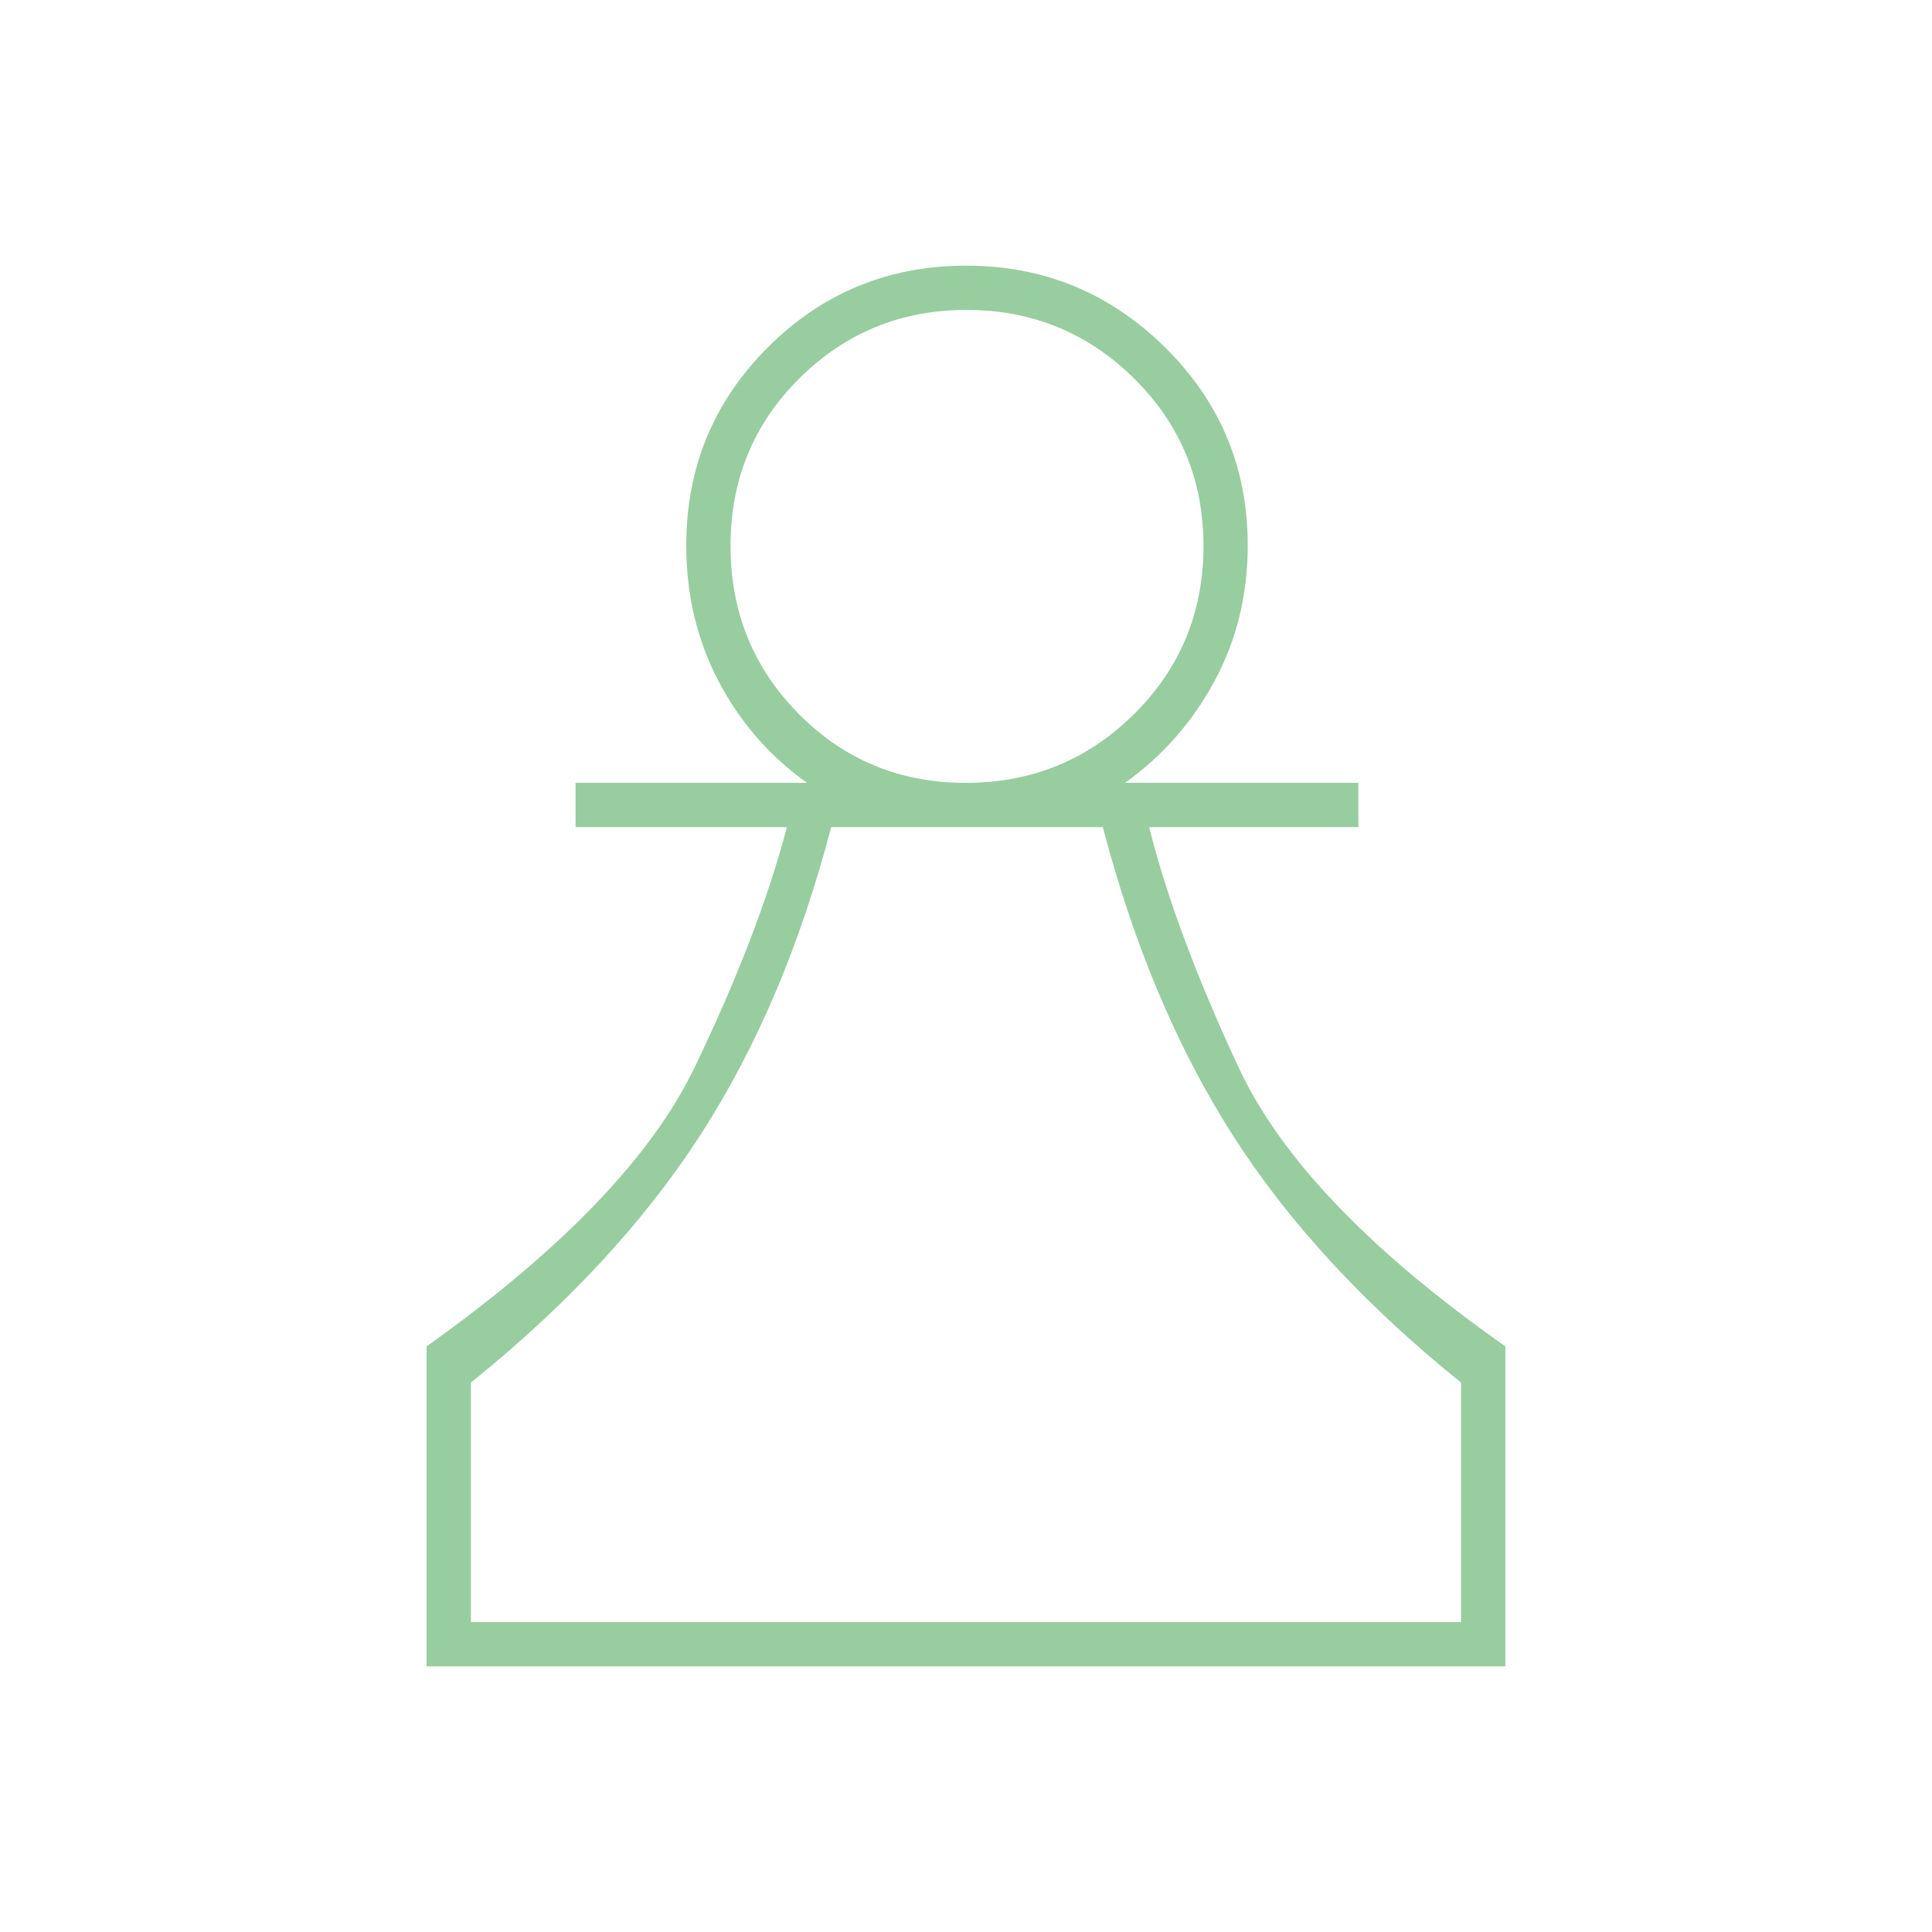 <svg width="58" height="58" viewBox="0 0 58 58" fill="none" xmlns="http://www.w3.org/2000/svg">
<mask id="mask0_8117_16159" style="mask-type:alpha" maskUnits="userSpaceOnUse" x="0" y="0" width="58" height="58">
<rect width="58" height="58" fill="white"/>
</mask>
<g mask="url(#mask0_8117_16159)">
<path d="M12.808 50.025V40.419C16.876 37.519 19.555 34.733 20.844 32.061C22.133 29.389 23.059 26.979 23.623 24.831H17.279V23.502H24.227C23.099 22.697 22.213 21.677 21.569 20.445C20.924 19.212 20.602 17.855 20.602 16.373C20.602 14.04 21.419 12.057 23.054 10.424C24.69 8.791 26.675 7.975 29.011 7.975C31.326 7.975 33.313 8.791 34.971 10.424C36.629 12.057 37.458 14.04 37.458 16.373C37.458 17.855 37.126 19.212 36.462 20.445C35.797 21.677 34.901 22.697 33.773 23.502H40.781V24.831H34.498C35.022 26.926 35.918 29.332 37.187 32.051C38.455 34.77 41.124 37.559 45.192 40.419V50.025H12.808ZM14.137 48.696H43.862V41.506C40.962 39.17 38.677 36.693 37.005 34.075C35.334 31.457 34.035 28.376 33.108 24.831H24.952C24.026 28.376 22.717 31.457 21.025 34.075C19.333 36.693 17.038 39.17 14.137 41.506V48.696ZM28.994 23.502C30.972 23.502 32.655 22.814 34.045 21.438C35.434 20.062 36.129 18.378 36.129 16.386C36.129 14.41 35.435 12.736 34.047 11.363C32.659 9.99 30.982 9.304 29.016 9.304C27.05 9.304 25.378 9.989 23.999 11.358C22.621 12.727 21.931 14.403 21.931 16.387C21.931 18.37 22.614 20.051 23.979 21.432C25.345 22.812 27.016 23.502 28.994 23.502Z" fill="#98CDA0"/>
</g>
</svg>
